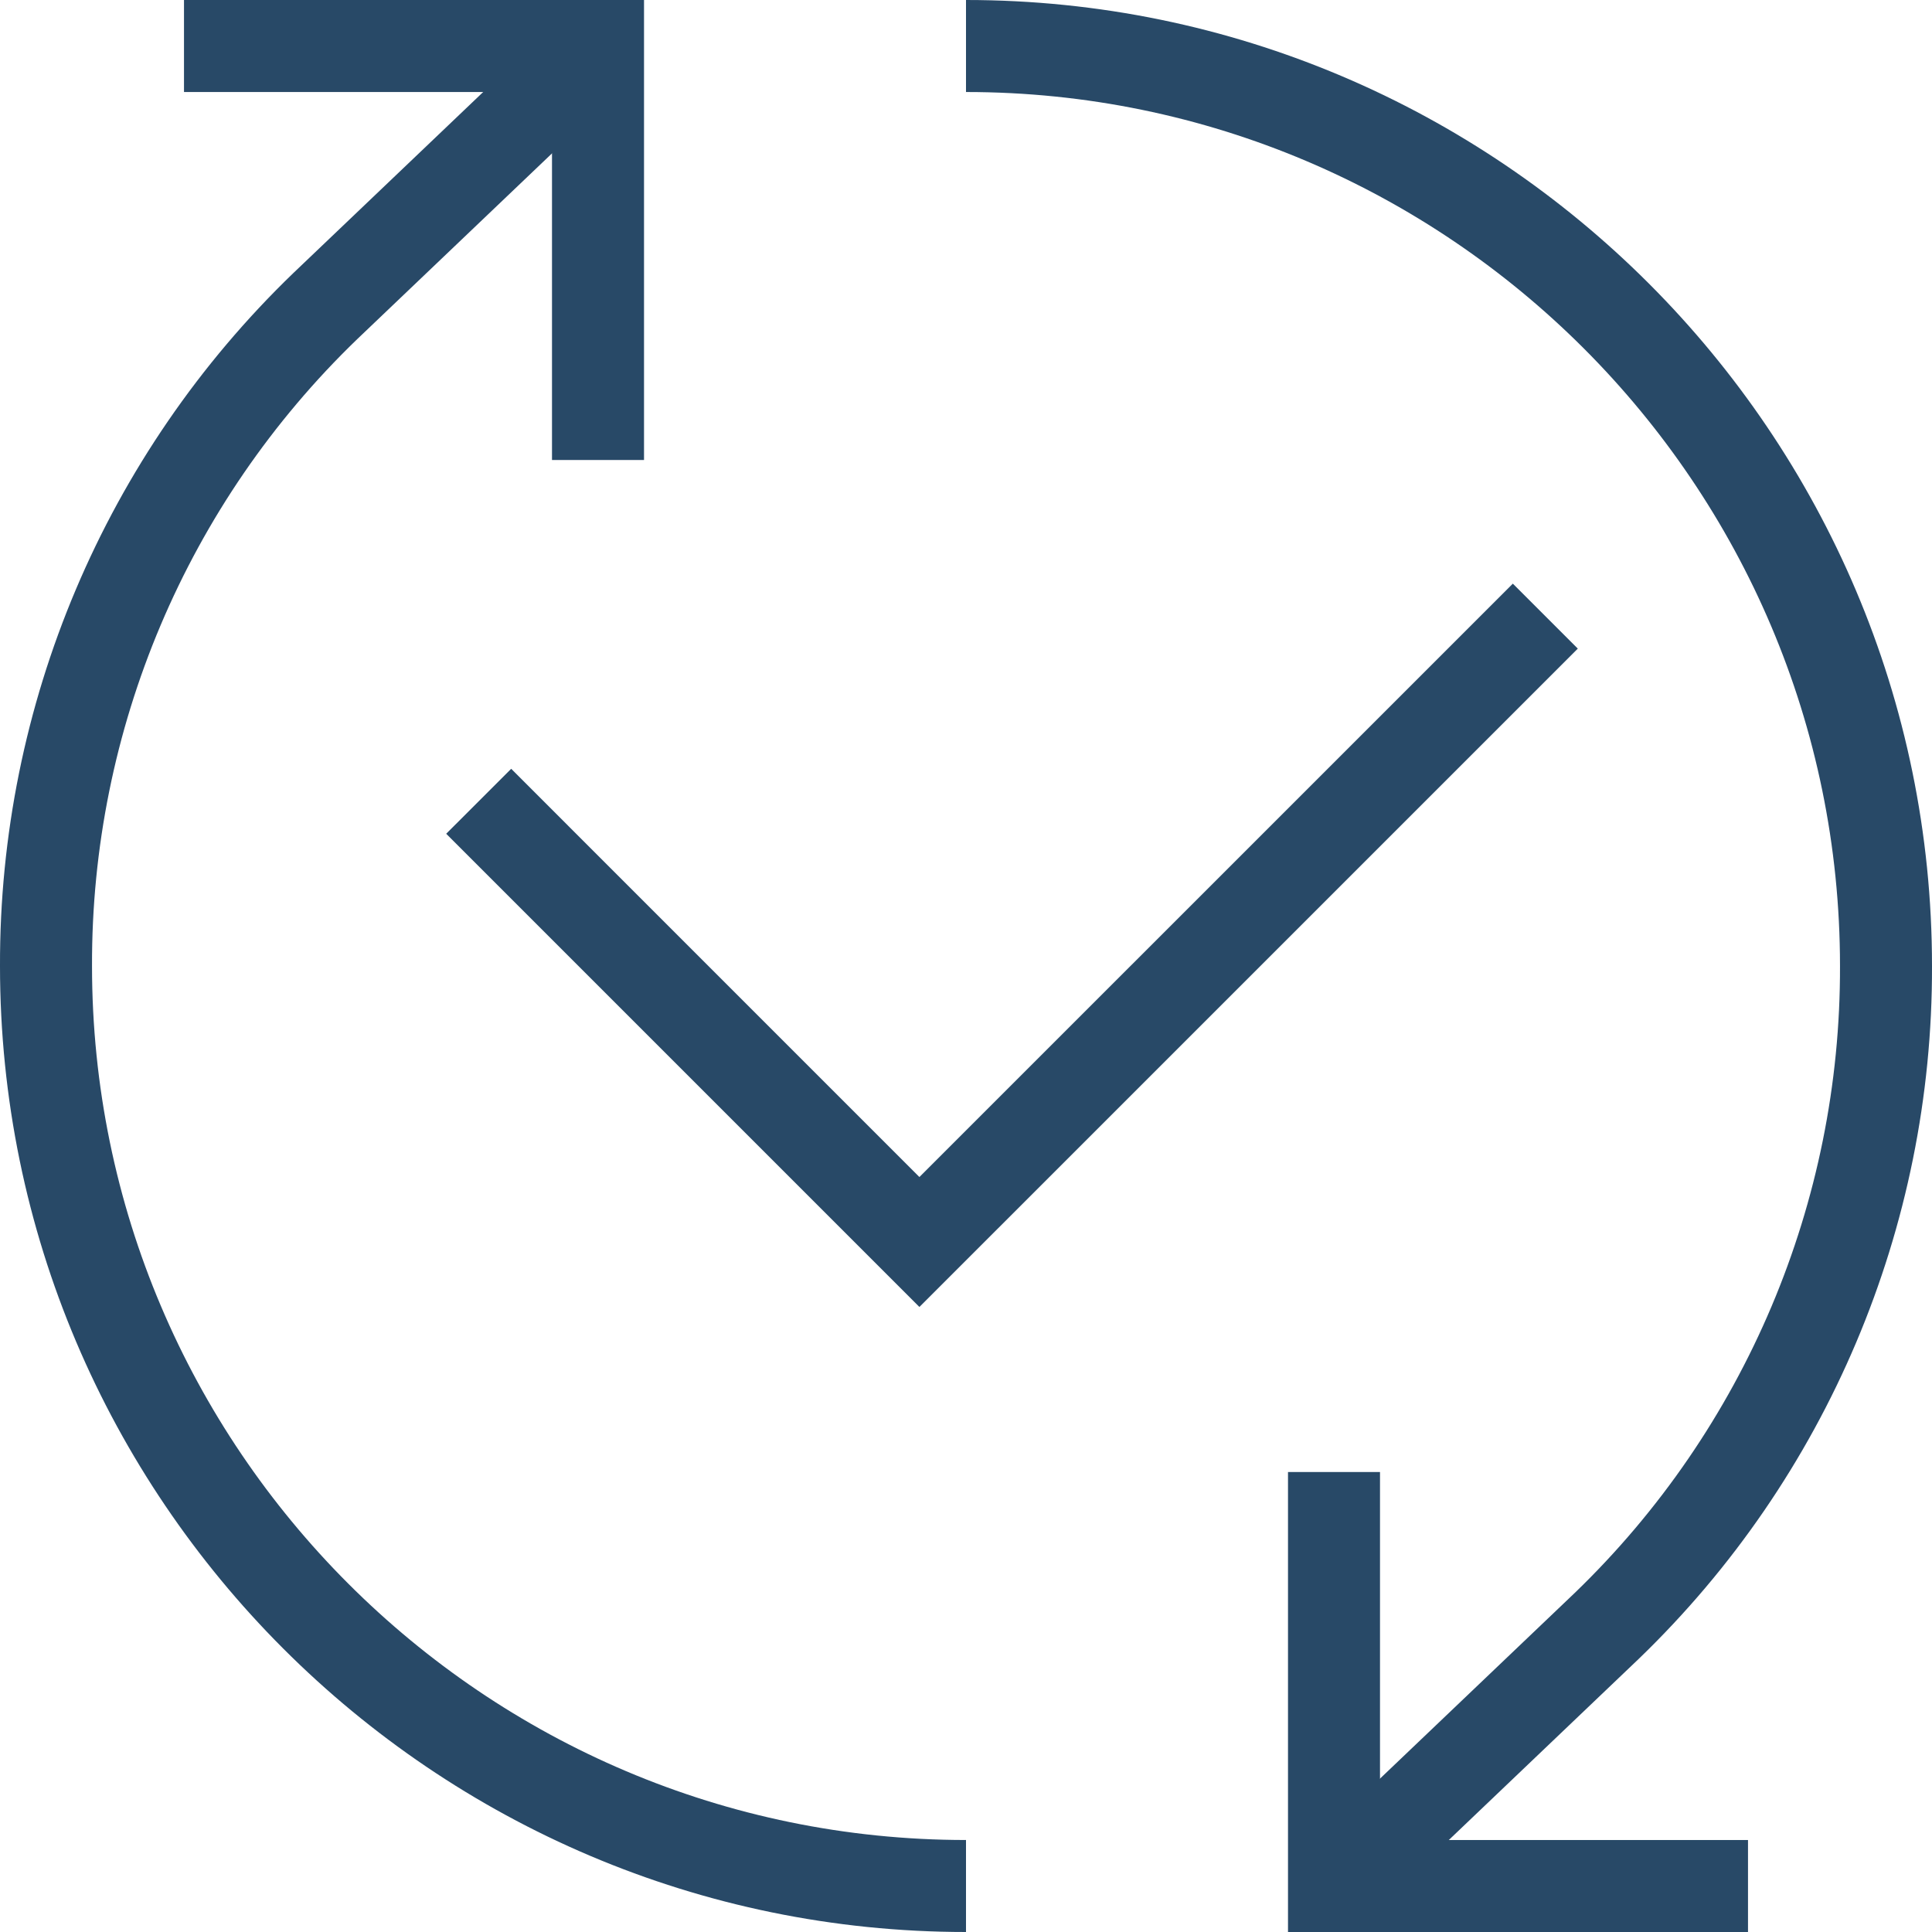 <?xml version="1.0" encoding="UTF-8"?> <svg xmlns="http://www.w3.org/2000/svg" width="105" height="105" viewBox="0 0 105 105" fill="none"><g clip-path="url(#clip0_17_250)"><path d="M35.001 25H30V5.001H10V0H35.001V25Z" fill="#284967"></path><path d="M52.5 105C23.563 105 0 81.438 0 52.5C-0.041 38.3 5.715 24.699 15.938 14.844L30.782 0.688L34.219 4.313L19.407 18.438C10.163 27.354 4.96 39.657 5.001 52.5C5.001 78.687 26.313 100 52.5 100V105Z" fill="#284967"></path><path d="M95 105H70V80.001H75V100.001H95V105Z" fill="#284967"></path><path d="M74.219 104.312L70.781 100.687L85.593 86.563C94.836 77.646 100.04 65.343 100 52.5C100 26.313 78.687 5.001 52.5 5.001V0C81.438 0 105 23.563 105 52.5C105.042 66.7 99.285 80.301 89.062 90.156L74.219 104.312Z" fill="#284967"></path><path d="M49.968 71.031L24.25 45.313L27.782 41.782L49.968 63.969L82.219 31.72L85.75 35.251L49.968 71.031Z" fill="#284967"></path></g><defs><clipPath id="clip0_17_250"><rect width="105" height="105" fill="white"></rect></clipPath></defs></svg> 